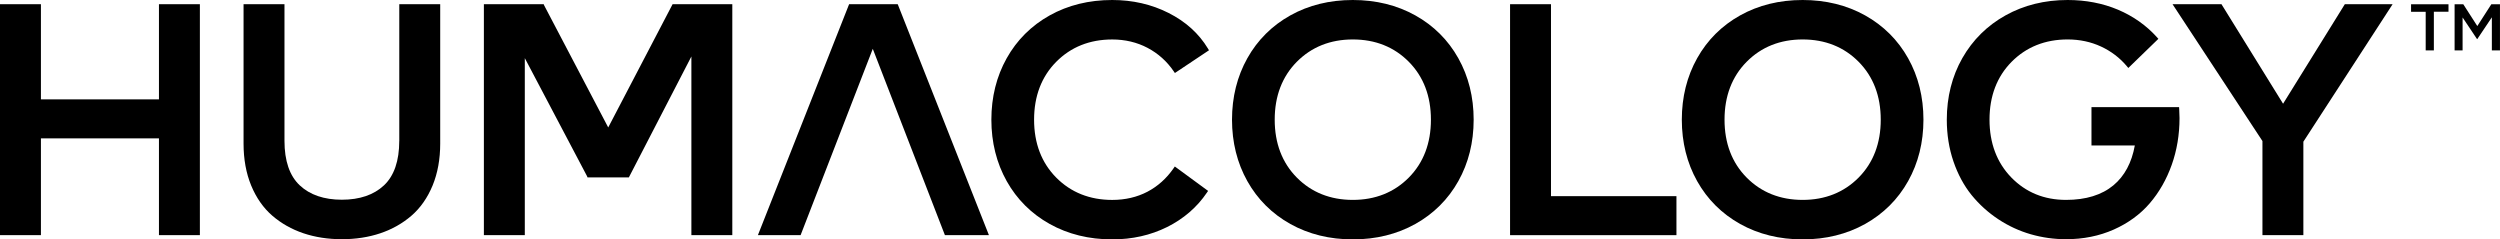 <?xml version="1.0" encoding="UTF-8"?>
<svg id="_レイヤー_11" data-name="レイヤー_11" xmlns="http://www.w3.org/2000/svg" version="1.1" viewBox="0 0 1117.32 106.98">
  <!-- Generator: Adobe Illustrator 29.1.0, SVG Export Plug-In . SVG Version: 2.1.0 Build 142)  -->
  <g>
    <path d="M178.44,62.96c0,8.94-2.3,15.62-6.82,19.87-4.54,4.27-10.88,6.43-18.83,6.43-7.95,0-14.29-2.16-18.83-6.43-4.52-4.24-6.82-10.93-6.82-19.87V1.88s-18.29,0-18.29,0v62.31c0,6.94,1.14,13.24,3.4,18.71,2.27,5.5,5.45,10.04,9.45,13.5,3.99,3.44,8.67,6.09,13.93,7.86,5.23,1.76,11.01,2.65,17.16,2.65,6.16,0,11.93-.89,17.17-2.65,5.26-1.77,9.94-4.41,13.93-7.86,4-3.46,7.18-8,9.45-13.5,2.25-5.47,3.4-11.76,3.4-18.71V1.88s-18.29,0-18.29,0v61.08Z"/>
    <polygon points="271.83 56.96 243.24 2.48 242.99 1.88 216.26 1.88 216.26 105.09 234.55 105.09 234.55 25.98 262.33 78.67 262.57 79.27 281.06 79.27 309 25.24 309 105.1 327.29 105.1 327.29 1.88 300.6 1.88 271.83 56.96"/>
    <polygon points="401.21 1.88 379.49 1.88 339.25 103.77 338.72 105.1 357.81 105.1 390.07 21.82 422.31 105.1 441.98 105.1 401.46 2.49 401.21 1.88"/>
    <path d="M497.07,17.64c5.78,0,11.1,1.27,15.82,3.76,4.71,2.49,8.63,6,11.66,10.44l.54.79,15.24-10.16-.48-.8c-4.04-6.69-9.95-12.03-17.58-15.88C514.68,1.94,506.2,0,497.07,0c-10.35,0-19.75,2.31-27.93,6.88-8.2,4.58-14.67,11.02-19.22,19.15-4.55,8.11-6.85,17.36-6.85,27.46,0,10.1,2.31,19.34,6.85,27.46,4.55,8.13,11.02,14.57,19.22,19.15,8.18,4.57,17.58,6.89,27.93,6.89,8.93,0,17.19-1.86,24.56-5.53,7.38-3.68,13.36-8.85,17.77-15.37l.53-.77-14.87-10.91-.57.82c-3.13,4.52-7.06,8.04-11.69,10.47-4.63,2.42-9.92,3.65-15.72,3.65-10.05,0-18.47-3.36-25.03-9.98-6.56-6.63-9.89-15.33-9.89-25.87,0-10.53,3.32-19.24,9.89-25.87,6.55-6.62,14.98-9.99,25.03-9.99Z"/>
    <path d="M632.54,6.88C624.36,2.31,614.96,0,604.61,0c-10.35,0-19.75,2.31-27.92,6.88-8.2,4.58-14.67,11.03-19.22,19.15-4.55,8.12-6.85,17.36-6.85,27.46,0,10.1,2.3,19.34,6.85,27.46,4.55,8.13,11.02,14.57,19.22,19.15,8.18,4.57,17.58,6.89,27.93,6.89,10.35,0,19.75-2.32,27.93-6.89,8.2-4.58,14.67-11.02,19.22-19.15,4.55-8.11,6.85-17.36,6.85-27.46,0-10.11-2.3-19.34-6.85-27.46-4.55-8.13-11.02-14.57-19.22-19.15ZM639.52,53.49c0,10.54-3.32,19.24-9.88,25.87-6.56,6.62-14.98,9.98-25.03,9.98-10.05,0-18.47-3.36-25.03-9.98-6.56-6.63-9.88-15.33-9.88-25.87,0-10.54,3.32-19.24,9.88-25.87,6.56-6.62,14.98-9.99,25.03-9.99,10.05,0,18.47,3.36,25.03,9.99,6.56,6.63,9.88,15.33,9.88,25.87Z"/>
    <polygon points="693.18 1.88 674.89 1.88 674.89 105.1 749.25 105.1 749.25 87.67 693.18 87.67 693.18 1.88"/>
    <path d="M833.57,6.88C825.39,2.31,815.99,0,805.65,0c-10.35,0-19.75,2.31-27.93,6.88-8.2,4.58-14.67,11.02-19.22,19.15-4.55,8.11-6.85,17.35-6.85,27.46,0,10.1,2.3,19.34,6.85,27.46,4.55,8.13,11.02,14.57,19.22,19.15,8.18,4.57,17.58,6.89,27.93,6.89,10.35,0,19.74-2.32,27.92-6.89,8.2-4.58,14.67-11.02,19.22-19.15,4.55-8.12,6.85-17.36,6.85-27.46,0-10.1-2.3-19.34-6.85-27.46-4.55-8.12-11.02-14.57-19.22-19.15ZM805.65,89.34c-10.05,0-18.47-3.36-25.03-9.98-6.56-6.63-9.88-15.33-9.88-25.87,0-10.54,3.32-19.24,9.88-25.87,6.55-6.62,14.98-9.99,25.03-9.99,10.05,0,18.47,3.36,25.03,9.99,6.56,6.63,9.88,15.33,9.88,25.87,0,10.54-3.32,19.24-9.88,25.87-6.56,6.62-14.98,9.98-25.03,9.98Z"/>
    <path d="M973.9,47.89h-39.16s0,17.13,0,17.13h19.37c-1.38,7.67-4.58,13.65-9.53,17.78-5.2,4.34-12.33,6.54-21.22,6.54-9.76,0-17.98-3.37-24.44-10.01-6.47-6.66-9.75-15.35-9.75-25.84,0-10.54,3.32-19.24,9.88-25.87,6.56-6.62,14.98-9.99,25.03-9.99,5.38,0,10.41,1.07,14.93,3.17,4.52,2.1,8.4,5.05,11.53,8.78l.67.8,13.43-13.02-.62-.7c-4.75-5.29-10.62-9.44-17.45-12.33C939.75,1.46,932.19,0,924.08,0c-10.2,0-19.53,2.3-27.71,6.85-8.2,4.55-14.7,10.98-19.33,19.1-4.62,8.12-6.96,17.39-6.96,27.54,0,6.64,1,12.92,2.98,18.69,1.98,5.78,4.72,10.83,8.12,15.03,3.4,4.17,7.41,7.8,11.94,10.79,4.51,2.98,9.4,5.24,14.52,6.71,5.1,1.46,10.39,2.2,15.71,2.2,7.72,0,14.9-1.45,21.34-4.31,6.45-2.87,11.85-6.81,16.07-11.72,4.2-4.88,7.51-10.66,9.84-17.2,2.32-6.51,3.49-13.54,3.49-20.91,0-.77-.04-2.03-.14-3.96l-.06-.91Z"/>
    <polygon points="1047.97 1.88 1020.37 46.36 993.13 2.35 992.85 1.88 970.97 1.88 1011.15 63.04 1011.15 105.1 1029.44 105.1 1029.44 63.33 1068.79 2.71 1069.32 1.88 1047.97 1.88"/>
    <polygon points="71.04 44.41 18.29 44.41 18.29 1.88 0 1.88 0 105.09 18.29 105.09 18.29 61.84 71.04 61.84 71.04 105.09 89.33 105.09 89.33 1.88 71.04 1.88 71.04 44.41"/>
  </g>
  <g>
    <path d="M1084.11,5.26h-6.54V1.9h16.73v3.35h-6.54s0,17.27,0,17.27h-3.65V5.26Z"/>
    <path d="M1097.05,1.9h3.86s6.27,9.75,6.27,9.75l6.27-9.75h3.86v20.62h-3.63V7.74s-6.51,9.72-6.51,9.72h-.12s-6.45-9.66-6.45-9.66v14.73h-3.57V1.9Z"/>
  </g>
</svg>